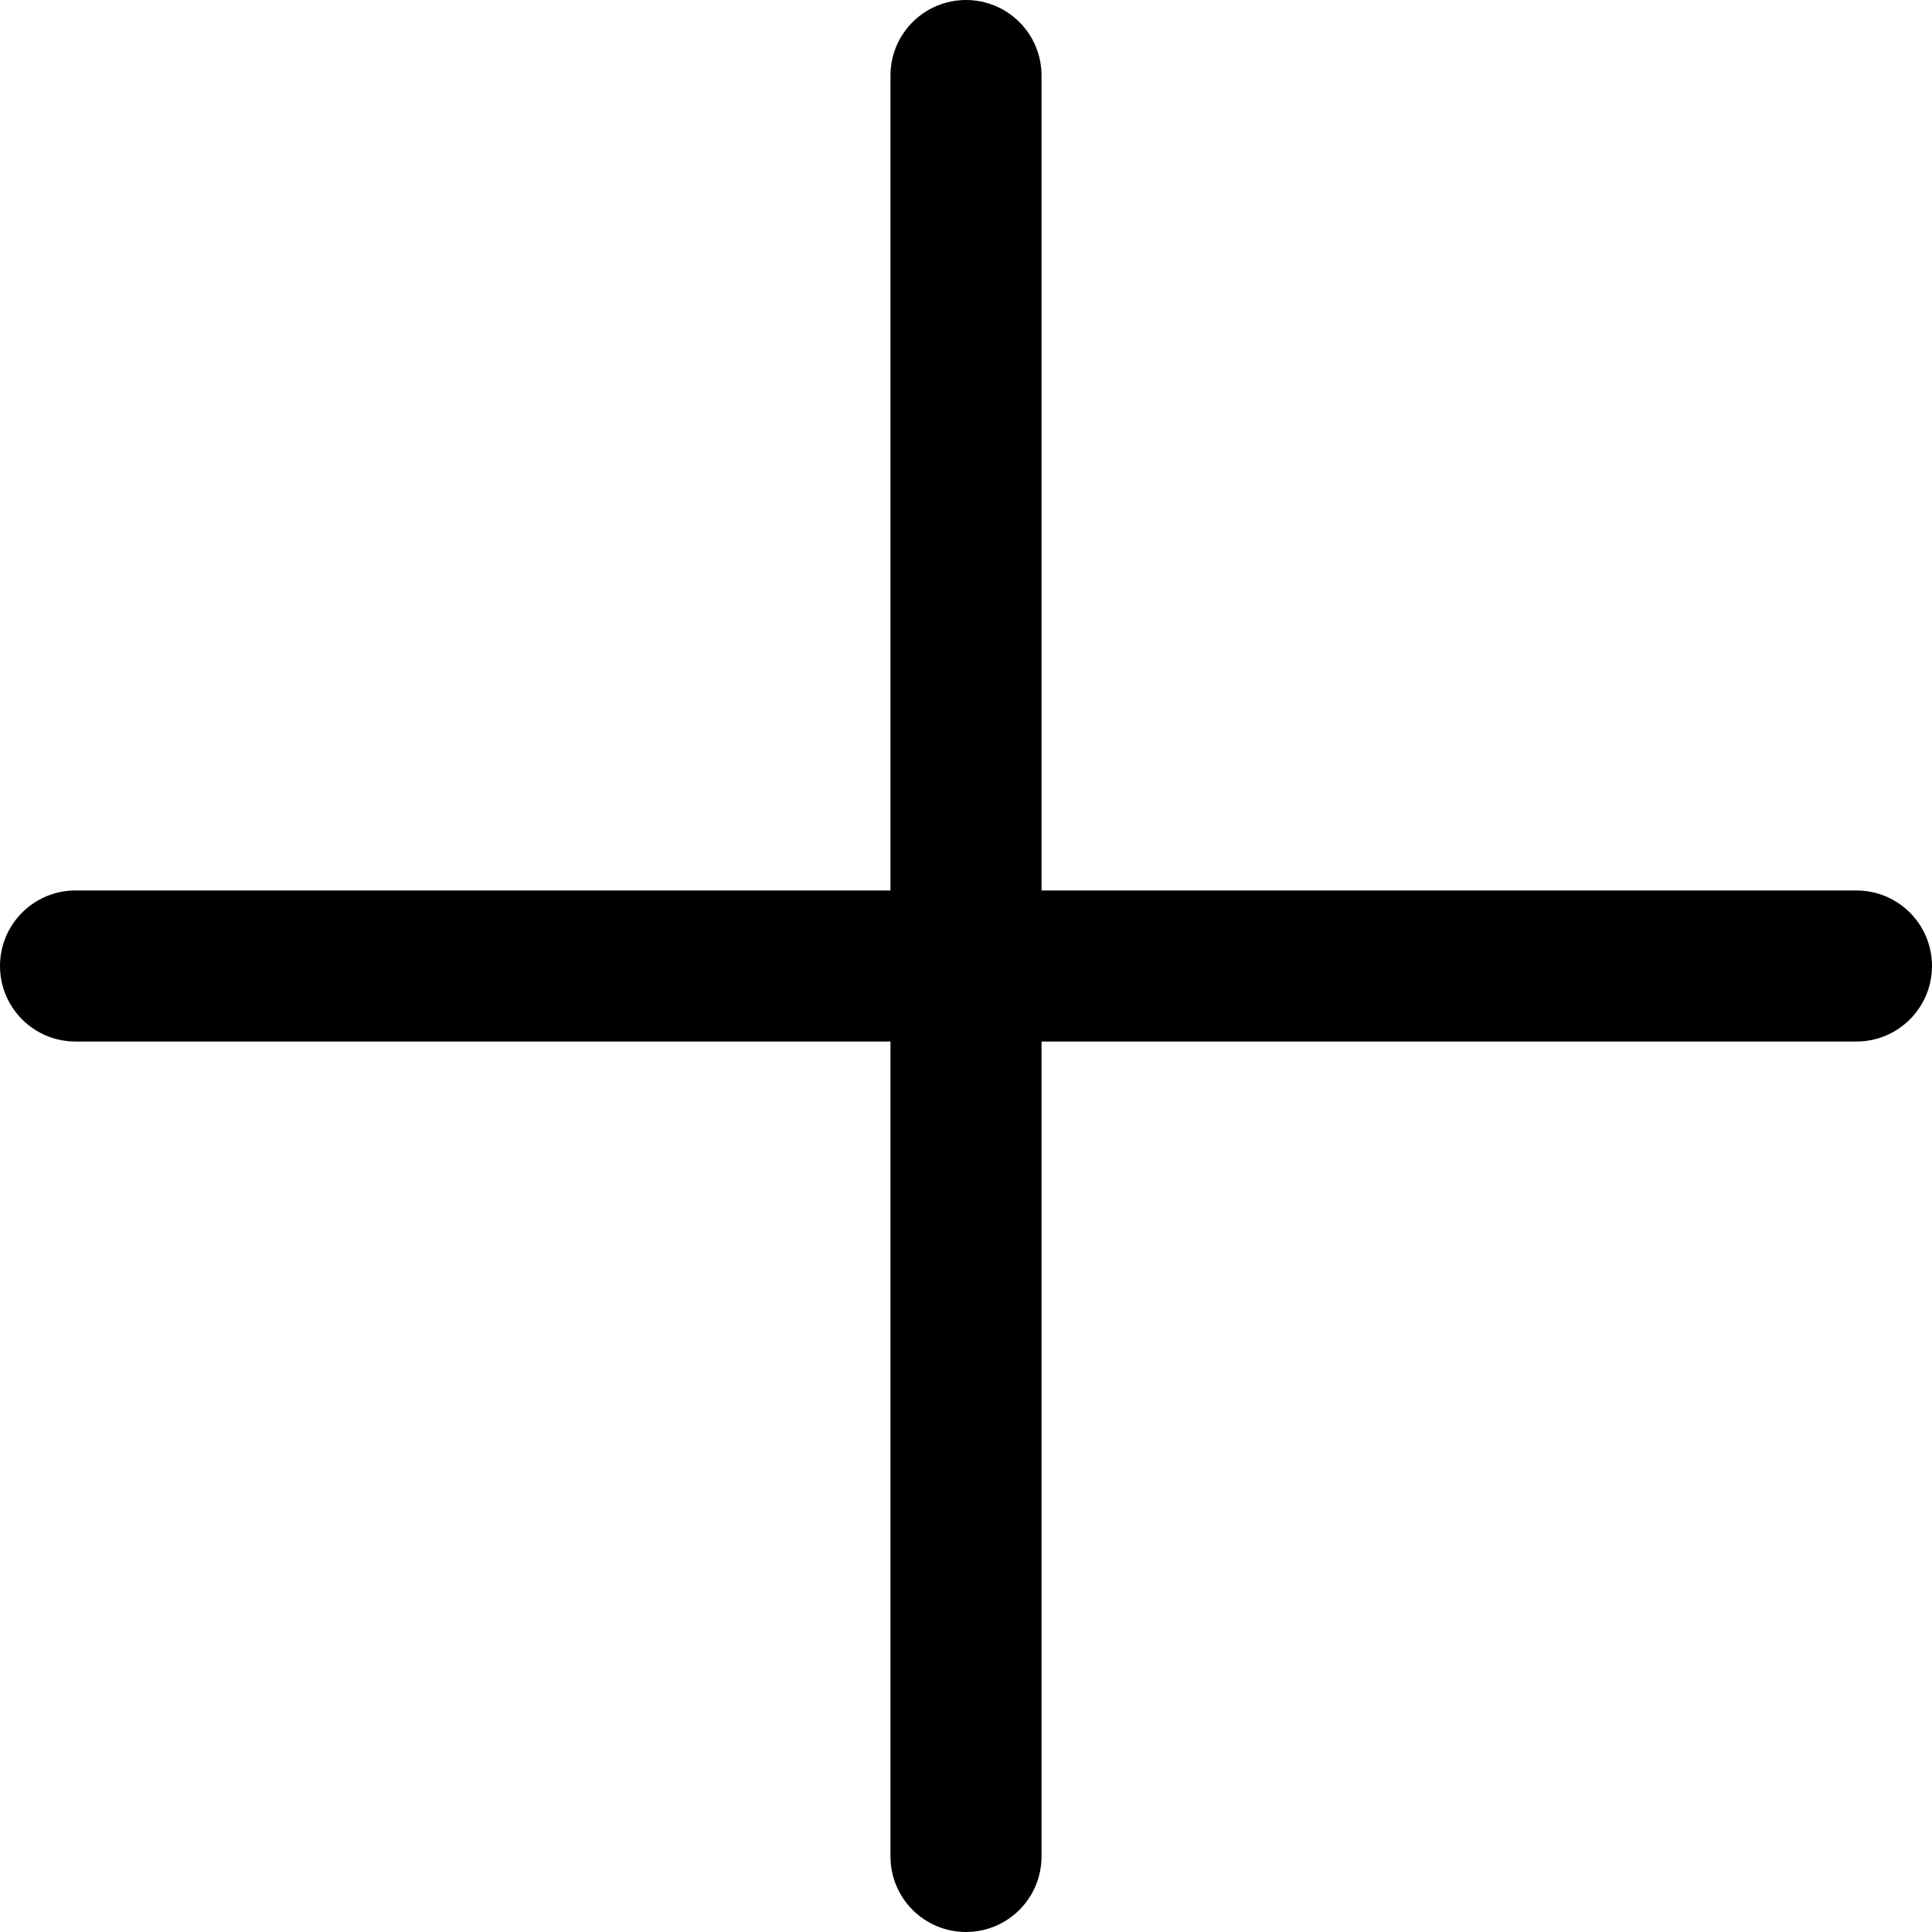 <svg width="11" height="11" viewBox="0 0 11 11" fill="none" xmlns="http://www.w3.org/2000/svg">
<path d="M10.57 5.07H5.93V0.43C5.93 0.192 5.737 0 5.5 0C5.263 0 5.07 0.192 5.07 0.43V5.07H0.43C0.192 5.07 0 5.263 0 5.5C0 5.737 0.192 5.93 0.43 5.93H5.07V10.57C5.07 10.808 5.263 11 5.5 11C5.737 11 5.93 10.808 5.93 10.57V5.93H10.57C10.808 5.93 11 5.737 11 5.5C11 5.263 10.808 5.07 10.57 5.07Z" fill="black"/>
</svg>
